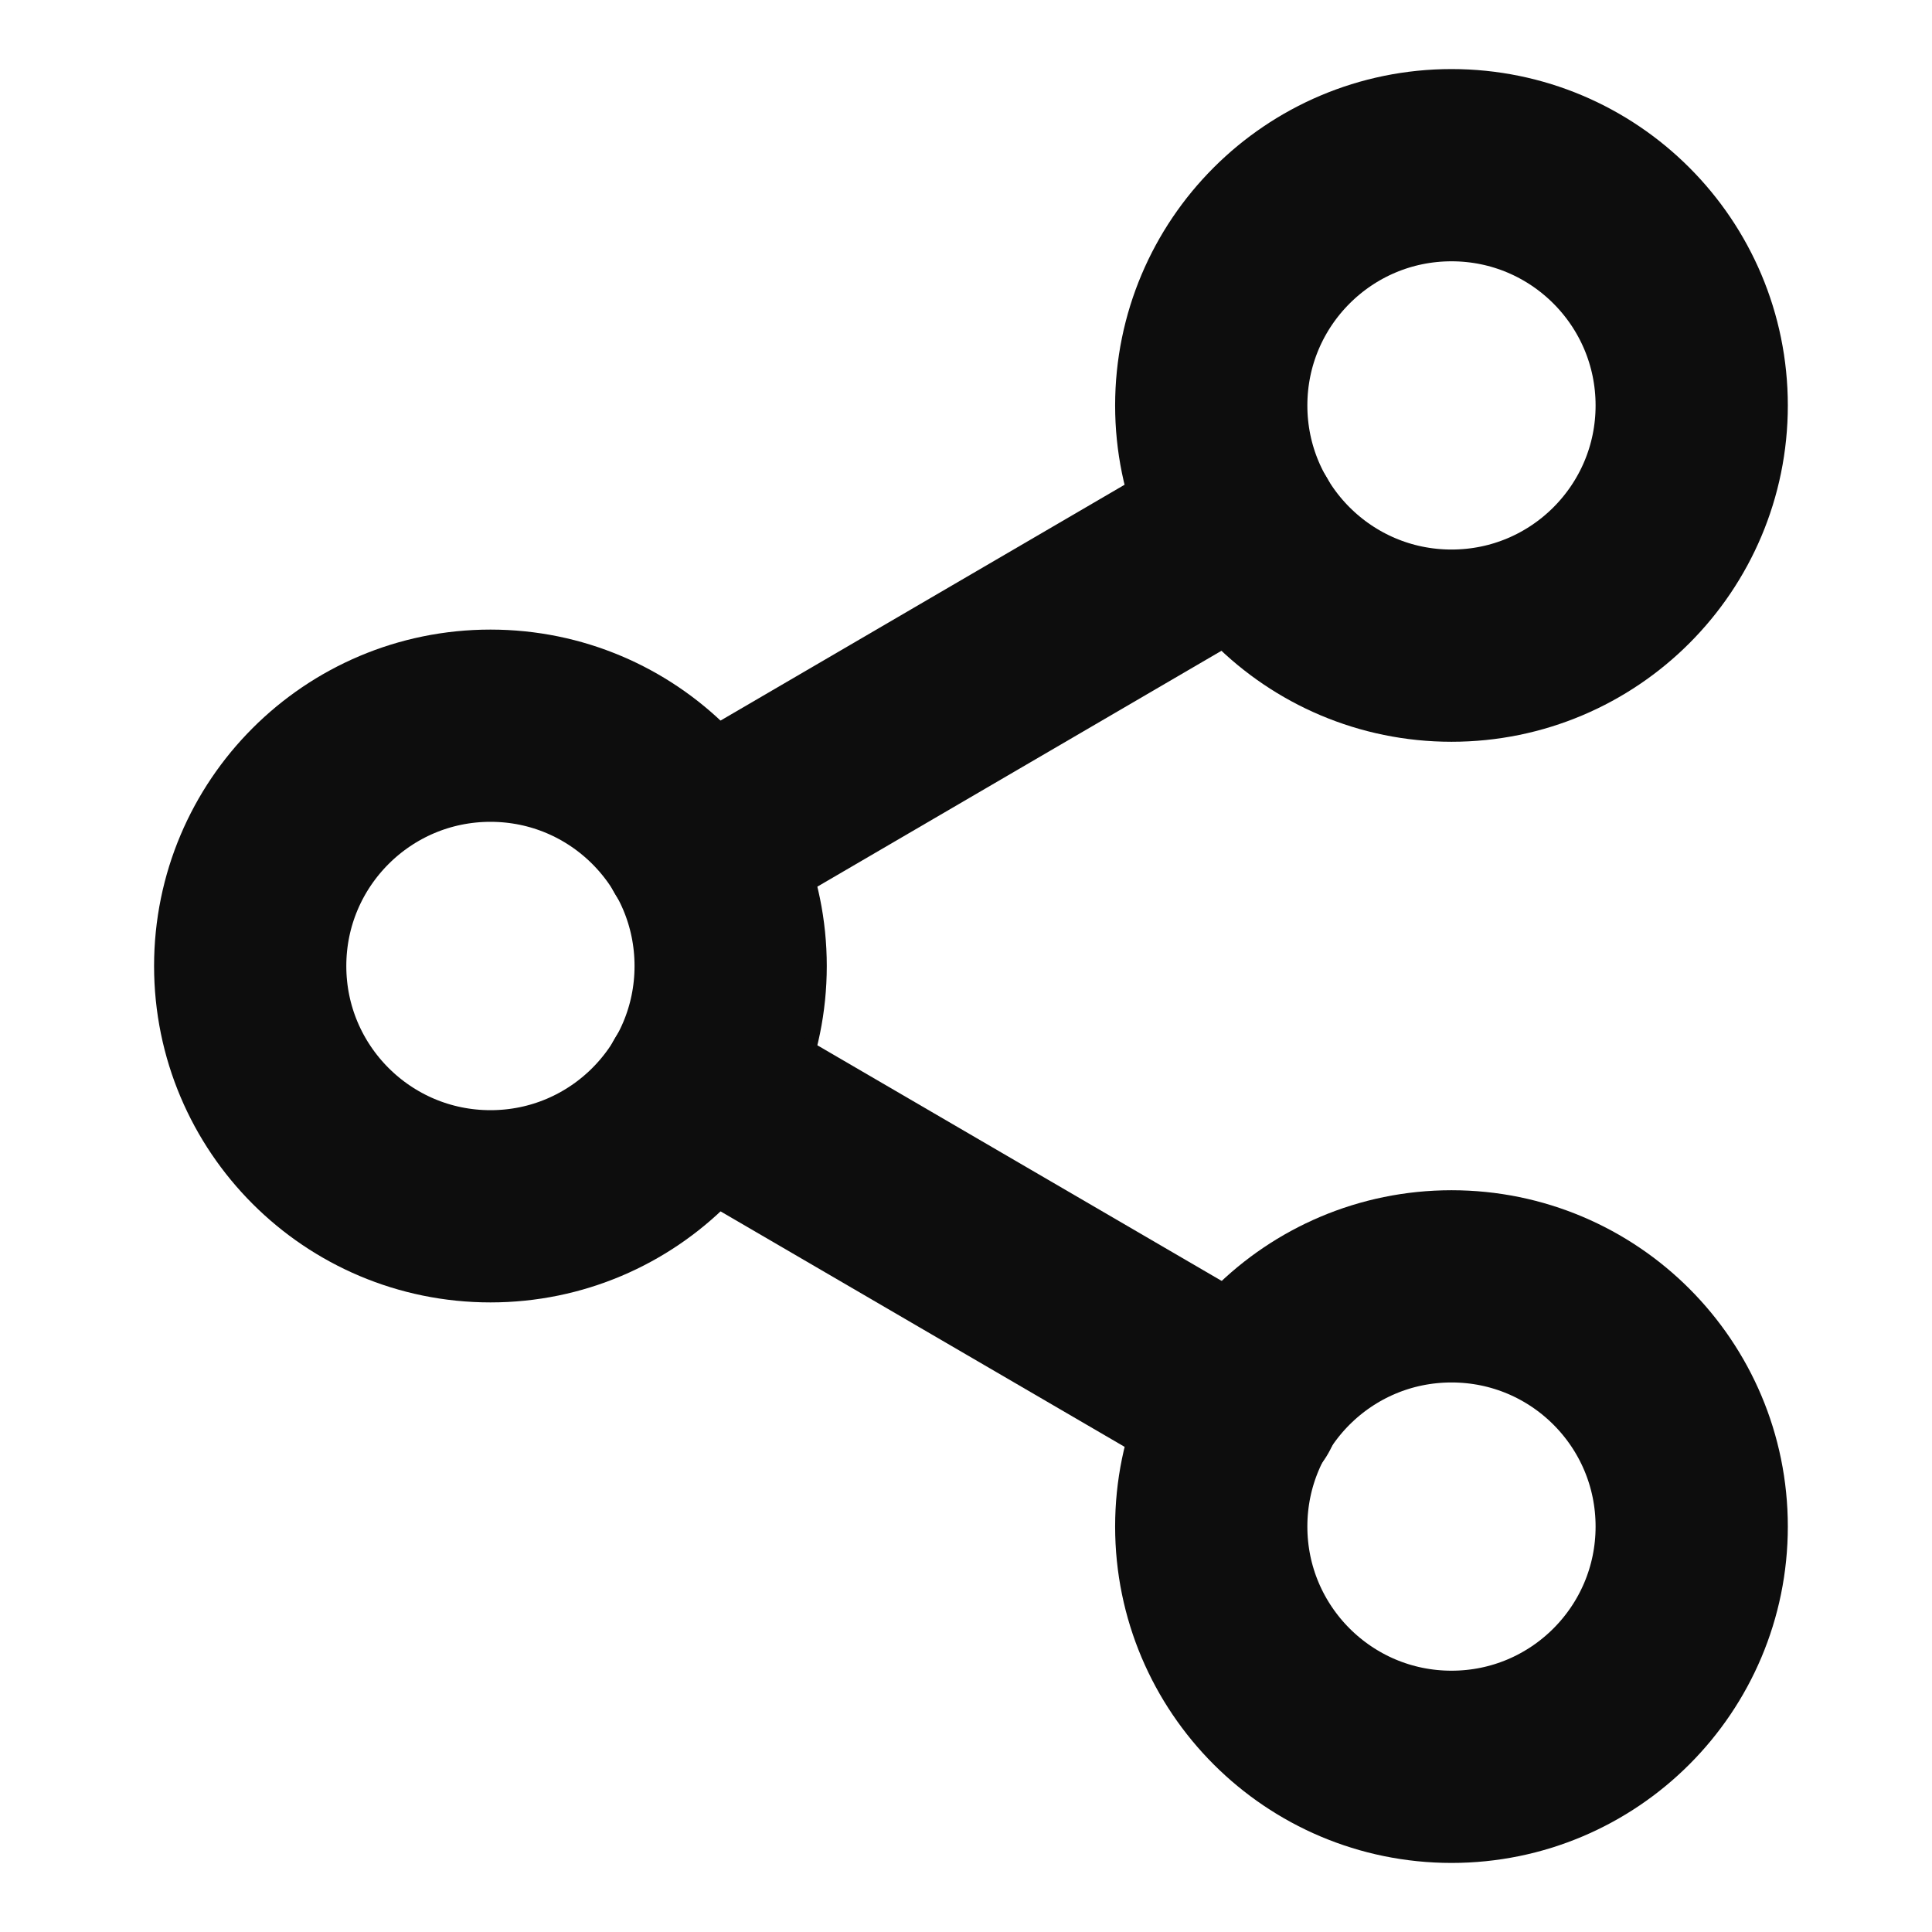 <svg width="16" height="16" viewBox="0 0 16 16" fill="none" xmlns="http://www.w3.org/2000/svg">
<g clip-path="url(#clip0_6344_129991)">
<path d="M12.021 14.632C13.12 14.632 14.01 13.741 14.01 12.642C14.01 11.543 13.12 10.653 12.021 10.653C10.922 10.653 10.031 11.543 10.031 12.642C10.031 13.741 10.922 14.632 12.021 14.632Z" stroke="#0D0D0D" stroke-width="1.592" stroke-linecap="round" stroke-linejoin="round"/>
<path d="M4.062 9.99C5.161 9.99 6.051 9.099 6.051 8C6.051 6.901 5.161 6.01 4.062 6.01C2.963 6.01 2.072 6.901 2.072 8C2.072 9.099 2.963 9.99 4.062 9.99Z" stroke="#0D0D0D" stroke-width="1.592" stroke-linecap="round" stroke-linejoin="round"/>
<path d="M5.779 9.001L10.309 11.641" stroke="#0D0D0D" stroke-width="1.592" stroke-linecap="round" stroke-linejoin="round"/>
<path d="M12.021 5.347C13.12 5.347 14.01 4.456 14.01 3.358C14.01 2.259 13.12 1.368 12.021 1.368C10.922 1.368 10.031 2.259 10.031 3.358C10.031 4.456 10.922 5.347 12.021 5.347Z" stroke="#0D0D0D" stroke-width="1.592" stroke-linecap="round" stroke-linejoin="round"/>
<path d="M10.302 4.359L5.779 6.999" stroke="#0D0D0D" stroke-width="1.592" stroke-linecap="round" stroke-linejoin="round"/>
</g>
<defs>
<clipPath id="clip0_6344_129991">
<rect width="15.917" height="15.917" fill="white" transform="translate(0.083 0.042)"/>
</clipPath>
</defs>
</svg>
